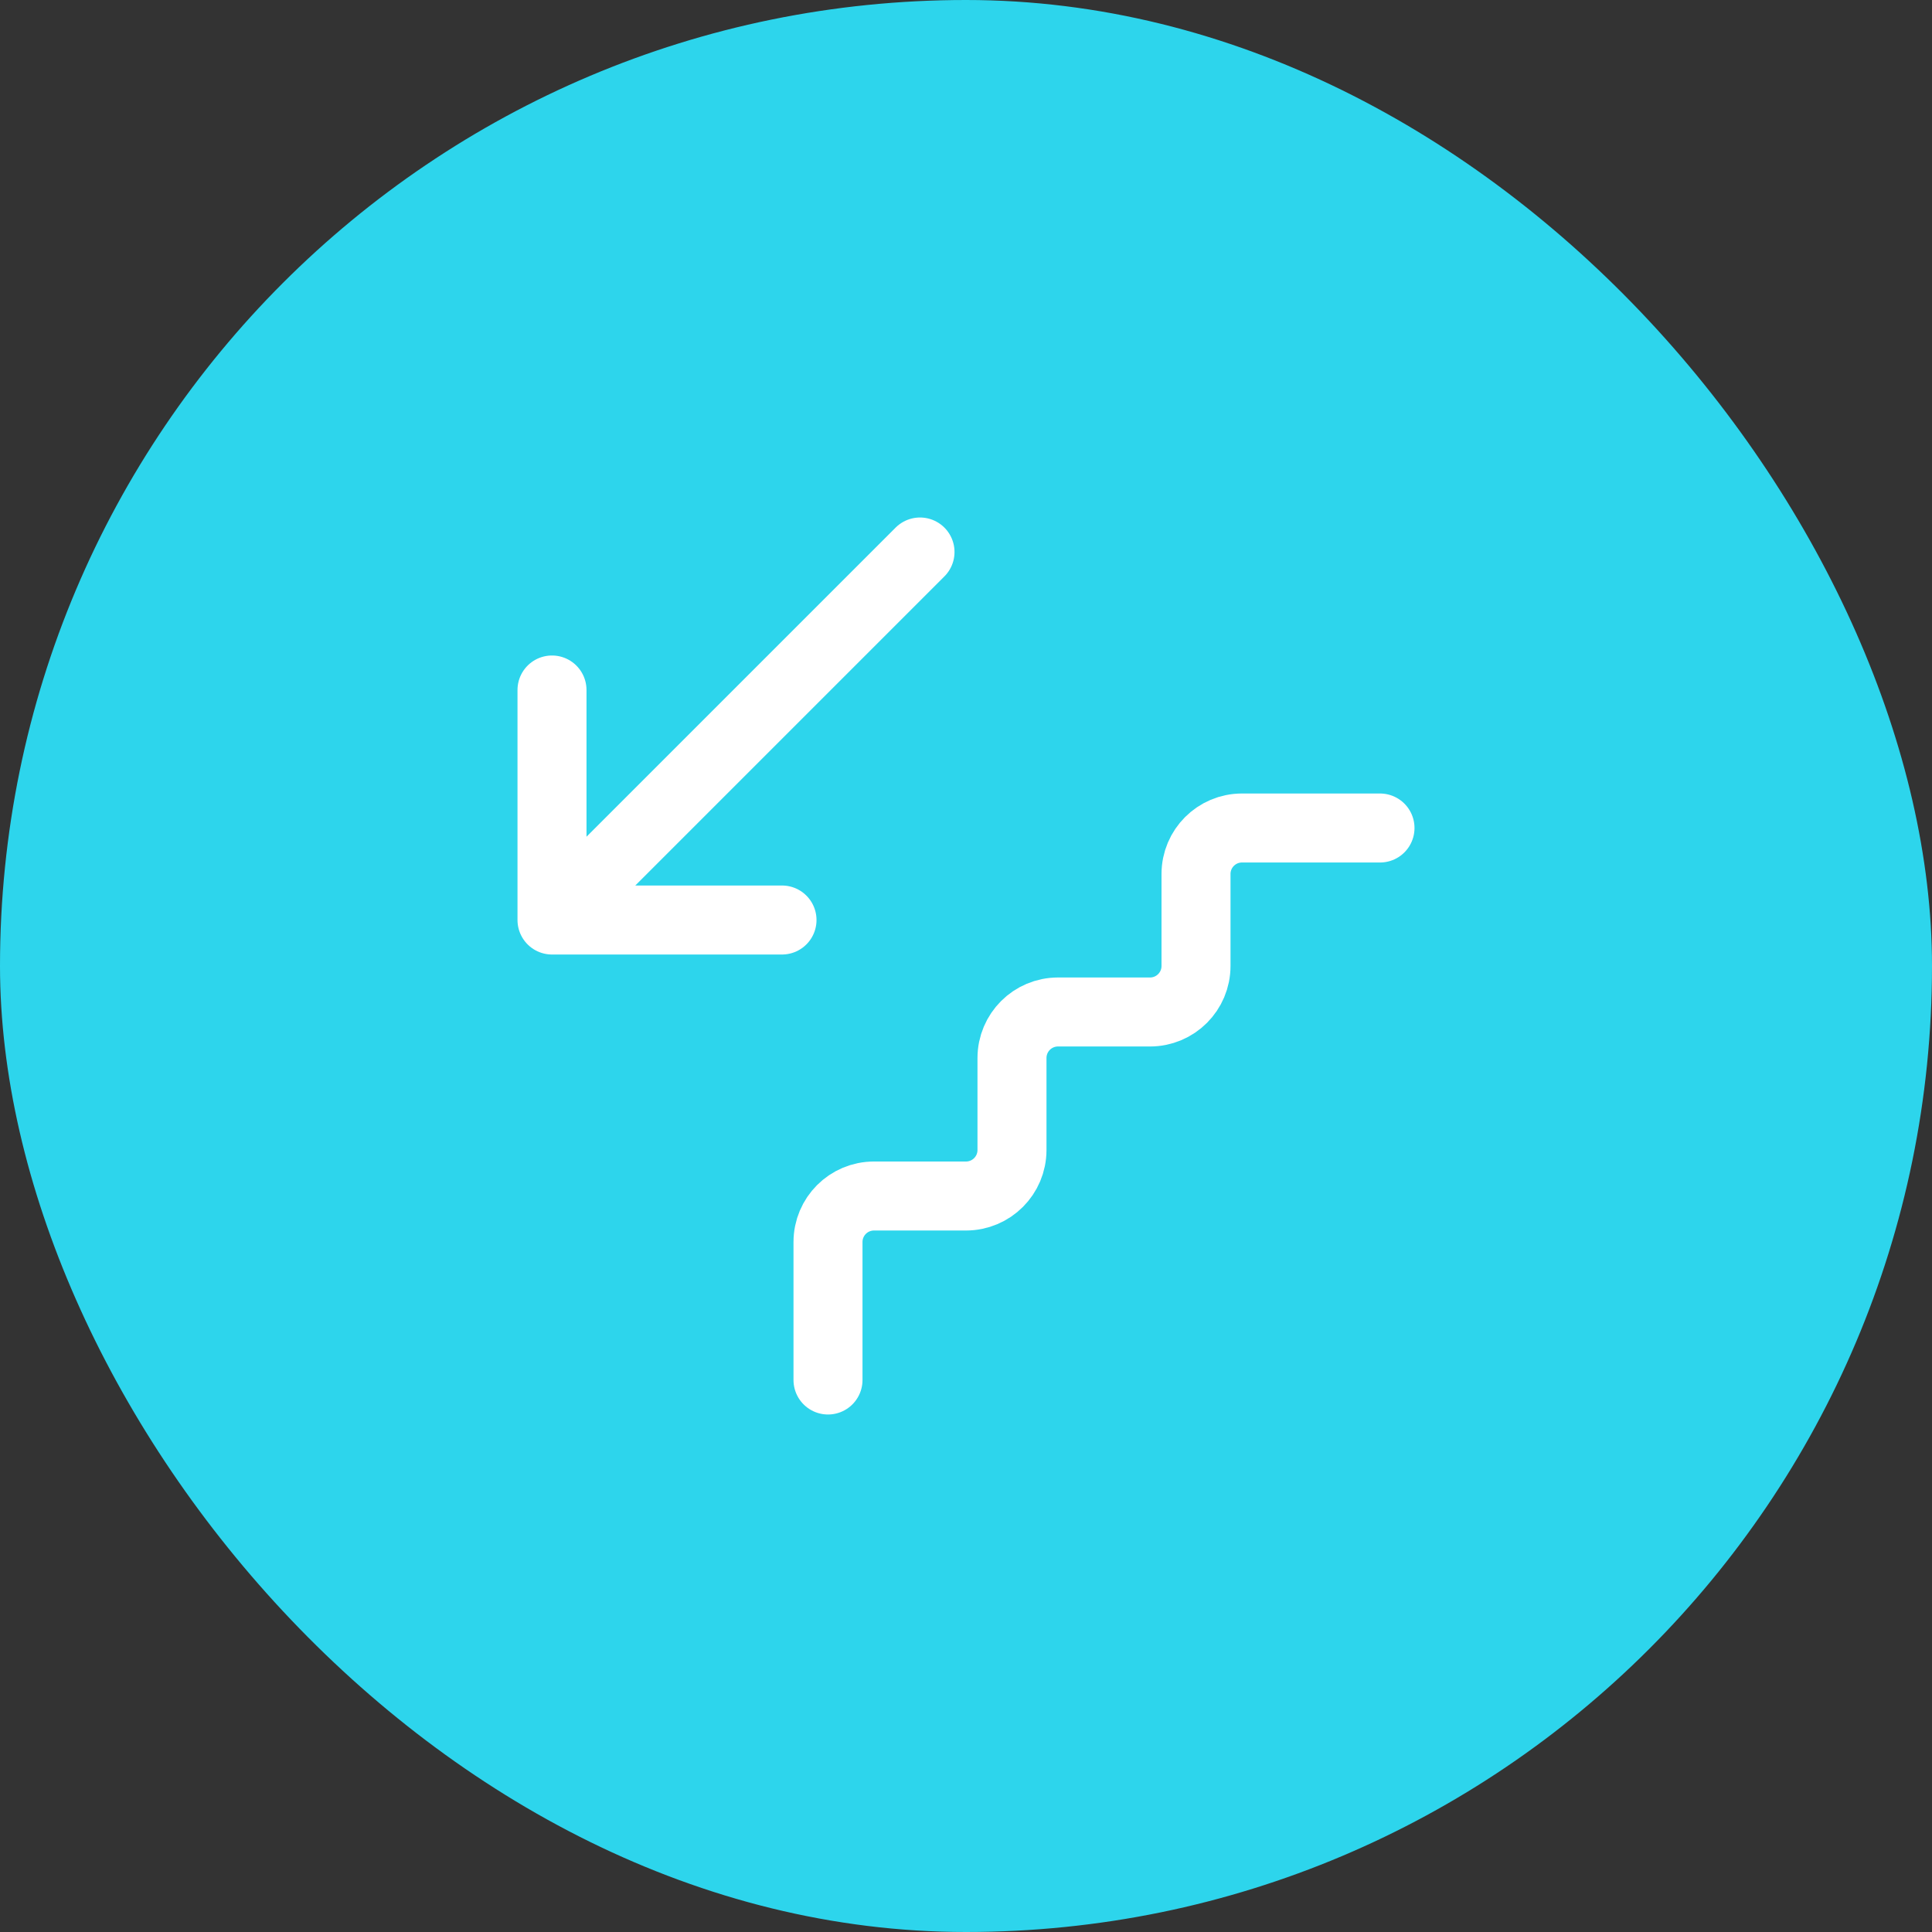 <svg xmlns="http://www.w3.org/2000/svg" width="56" height="56" viewBox="0 0 56 56" fill="none"><rect x="0" y="0" width="56" height="56" fill="#333333" stroke="none"/><rect width="56" height="56" rx="28" fill="#2DD5EC"></rect><path d="M24 40V36C24 35.264 24.597 34.667 25.333 34.667H28C28.736 34.667 29.333 34.07 29.333 33.333V30.667C29.333 29.93 29.93 29.333 30.667 29.333H33.333C34.07 29.333 34.667 28.736 34.667 28V25.333C34.667 24.597 35.264 24 36 24H40M26.667 16L16 26.667M16 26.667H22.667M16 26.667V20" stroke="white" stroke-width="2" stroke-linecap="round" stroke-linejoin="round"></path></svg>